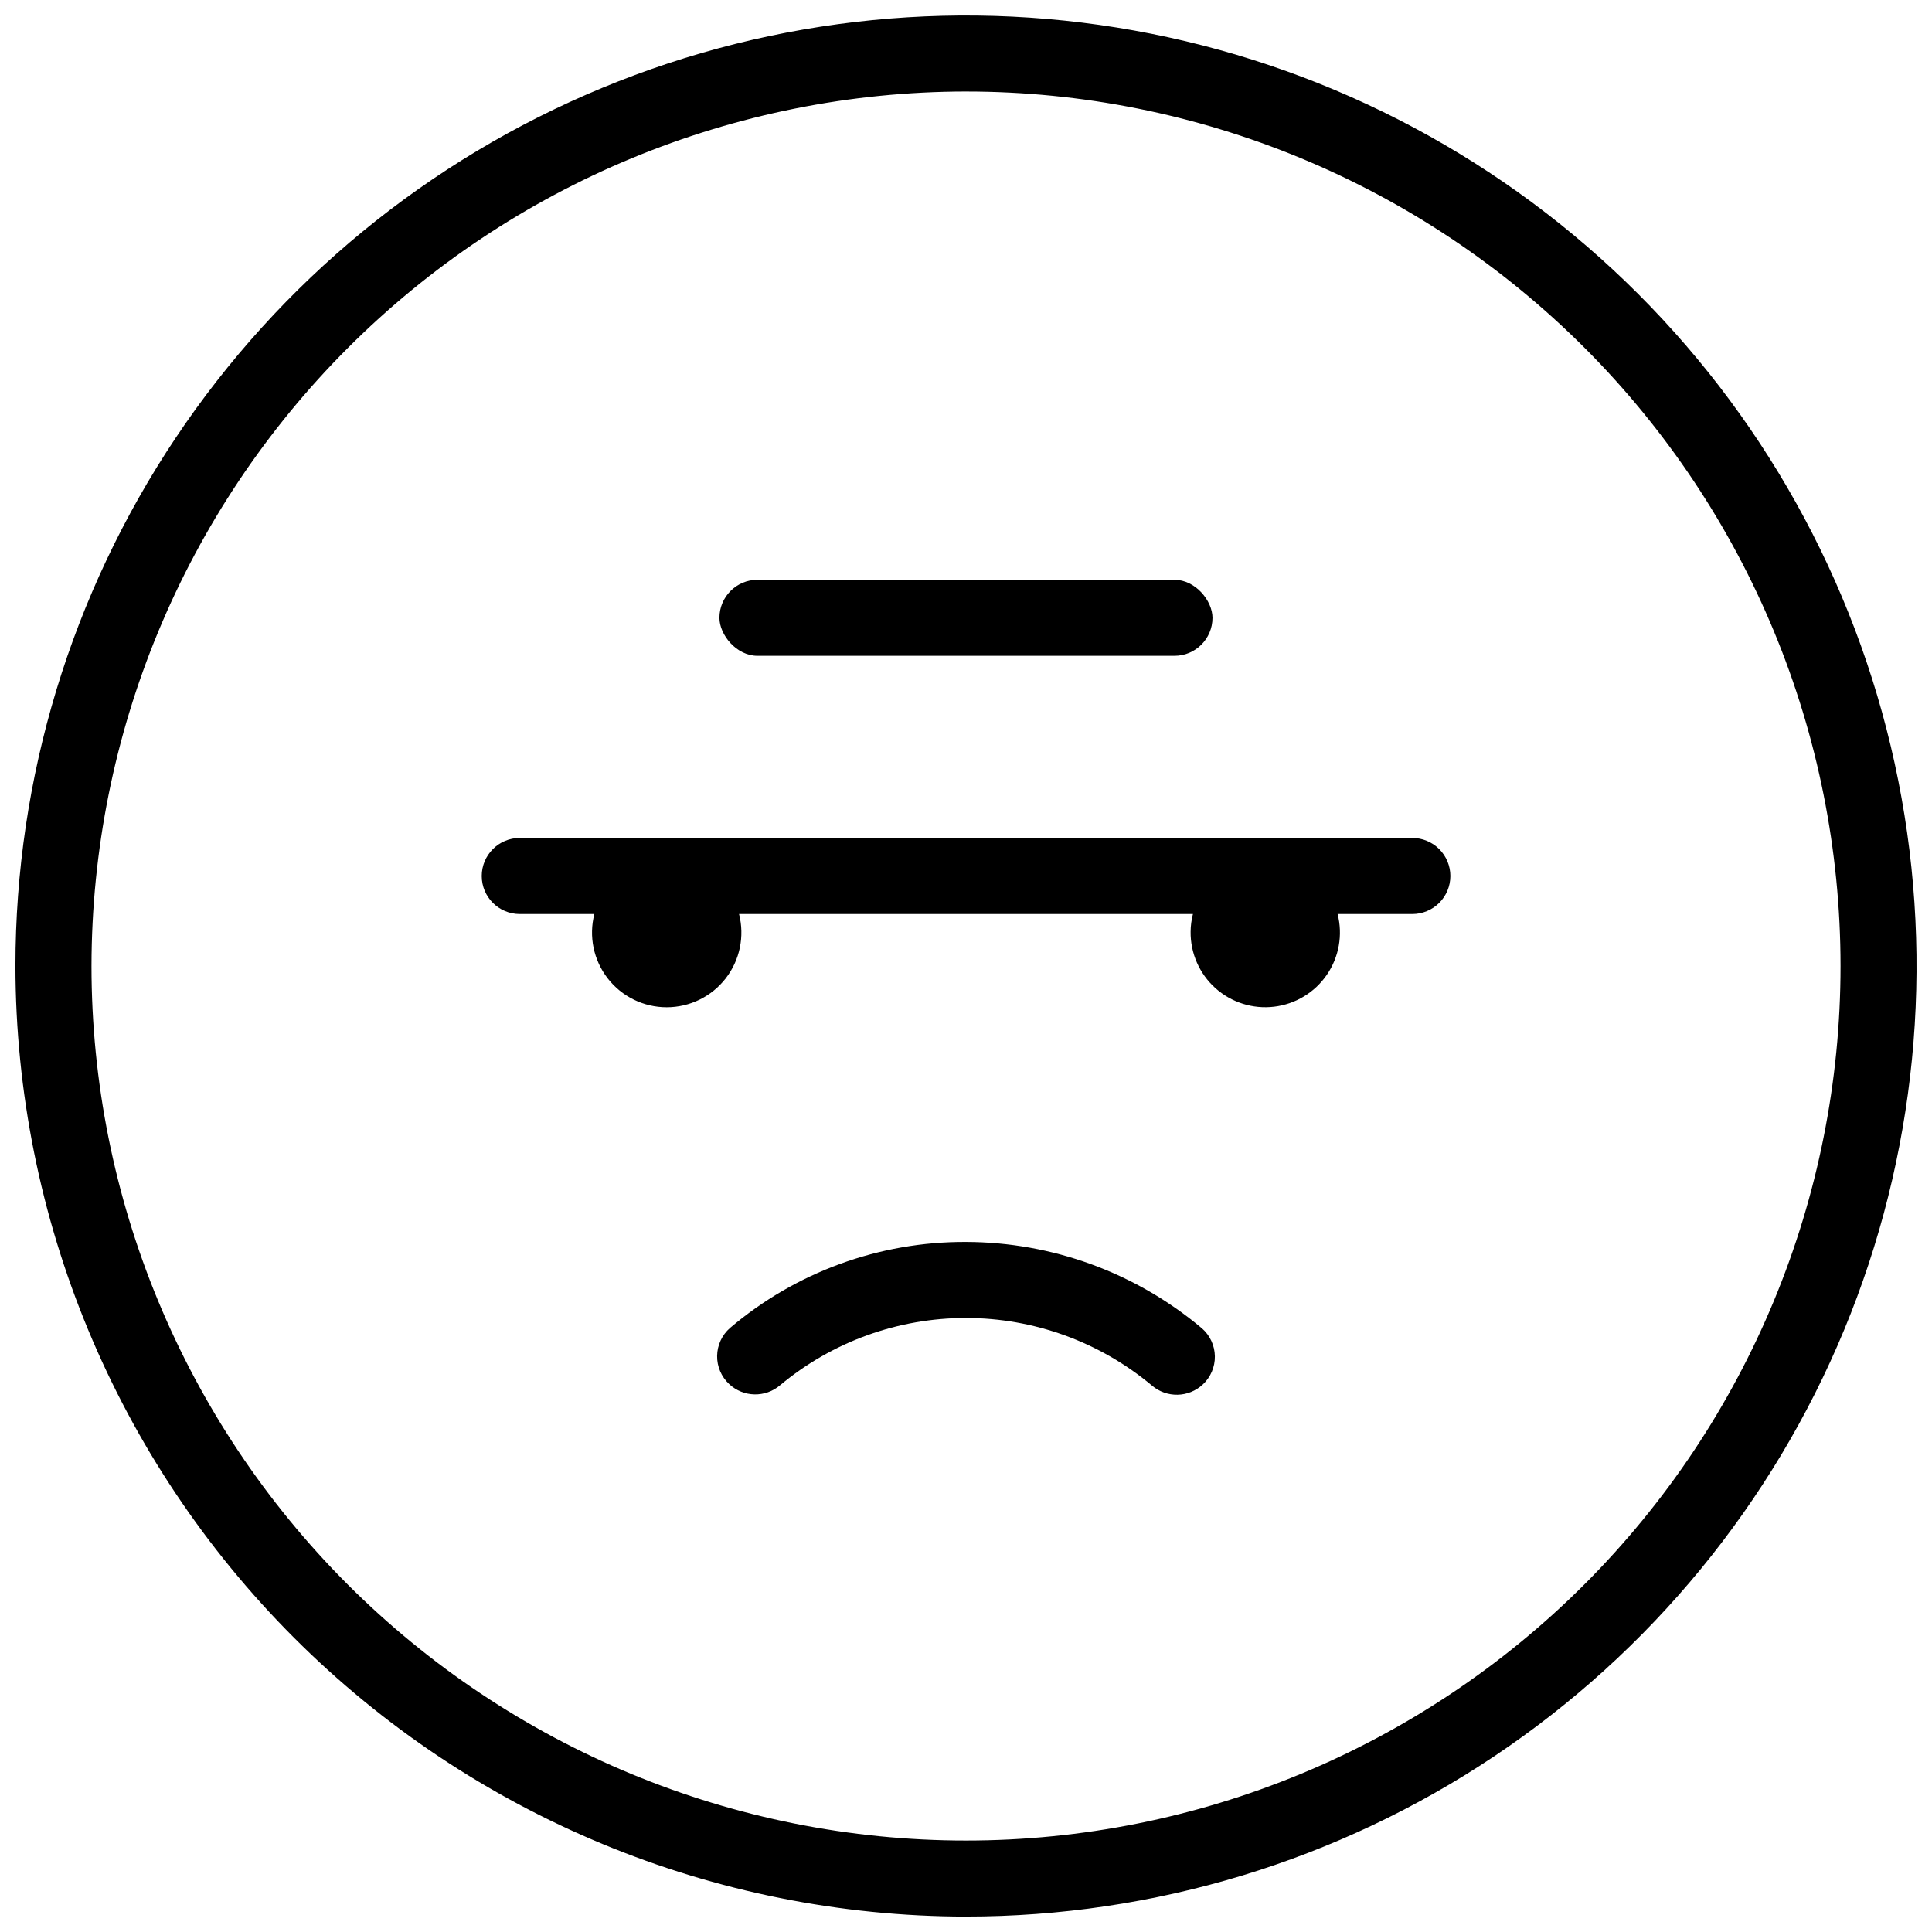 <?xml version="1.0" encoding="UTF-8"?>
<!-- Uploaded to: SVG Repo, www.svgrepo.com, Generator: SVG Repo Mixer Tools -->
<svg width="800px" height="800px" version="1.1" viewBox="144 144 512 512" xmlns="http://www.w3.org/2000/svg">
 <defs>
  <clipPath id="a">
   <path d="m148.09 148.09h503.81v503.81h-503.81z"/>
  </clipPath>
 </defs>
 <g clip-path="url(#a)">
  <path d="m400 651.91c49.824 0 98.527-14.773 139.95-42.453 41.426-27.684 73.715-67.023 92.781-113.05 19.066-46.027 24.055-96.68 14.332-145.54-9.719-48.867-33.711-93.75-68.941-128.98-35.227-35.23-80.113-59.223-128.98-68.941-48.867-9.719-99.516-4.731-145.55 14.336-46.031 19.066-85.371 51.352-113.05 92.777s-42.453 90.129-42.453 139.95c0.074 66.785 26.641 130.81 73.863 178.04 47.227 47.223 111.25 73.789 178.04 73.867zm0-483.66c61.465 0 120.41 24.414 163.88 67.879 43.465 43.461 67.879 102.41 67.883 163.87 0 61.465-24.418 120.41-67.879 163.88-43.465 43.465-102.41 67.879-163.88 67.883-61.465 0-120.41-24.418-163.88-67.879-43.461-43.465-67.879-102.41-67.879-163.88 0.066-61.445 24.508-120.35 67.953-163.8 43.449-43.449 102.36-67.887 163.8-67.957z"/>
 </g>
 <path d="m344.73 297.65h110.52c5.562 0 10.074 5.562 10.074 10.074 0 5.562-4.512 10.074-10.074 10.074h-110.52c-5.562 0-10.074-5.562-10.074-10.074 0-5.562 4.512-10.074 10.074-10.074z"/>
 <path d="m518.26 366.07h-236.54c-5.559 0.012-10.055 4.519-10.055 10.078s4.496 10.066 10.055 10.078h19.797-0.004c-1.52 5.922-0.215 12.219 3.535 17.051 3.746 4.832 9.52 7.656 15.633 7.656 6.117 0 11.891-2.824 15.637-7.656 3.75-4.832 5.055-11.129 3.535-17.051h120.29c-0.395 1.527-0.602 3.098-0.617 4.676-0.066 5.699 2.328 11.152 6.566 14.957 4.242 3.809 9.918 5.602 15.578 4.922 5.66-0.68 10.75-3.766 13.969-8.469s4.254-10.566 2.84-16.086h19.785c2.68 0.004 5.246-1.055 7.141-2.945 1.895-1.891 2.961-4.457 2.961-7.133 0-2.676-1.066-5.242-2.961-7.133-1.895-1.891-4.461-2.949-7.141-2.945z"/>
 <path d="m462.75 510.91c-3.773 3.516-9.59 3.625-13.5 0.258-13.812-11.543-31.234-17.875-49.234-17.887-18-0.016-35.438 6.285-49.266 17.809-3.914 3.363-9.73 3.242-13.5-0.277l-0.016-0.016c-2.074-1.93-3.234-4.648-3.191-7.481 0.043-2.832 1.281-5.516 3.41-7.383 17.445-14.812 39.609-22.902 62.496-22.805 22.902 0.043 45.059 8.152 62.582 22.902 2.133 1.867 3.379 4.555 3.422 7.391 0.043 2.836-1.121 5.559-3.203 7.488z"/>
</svg>